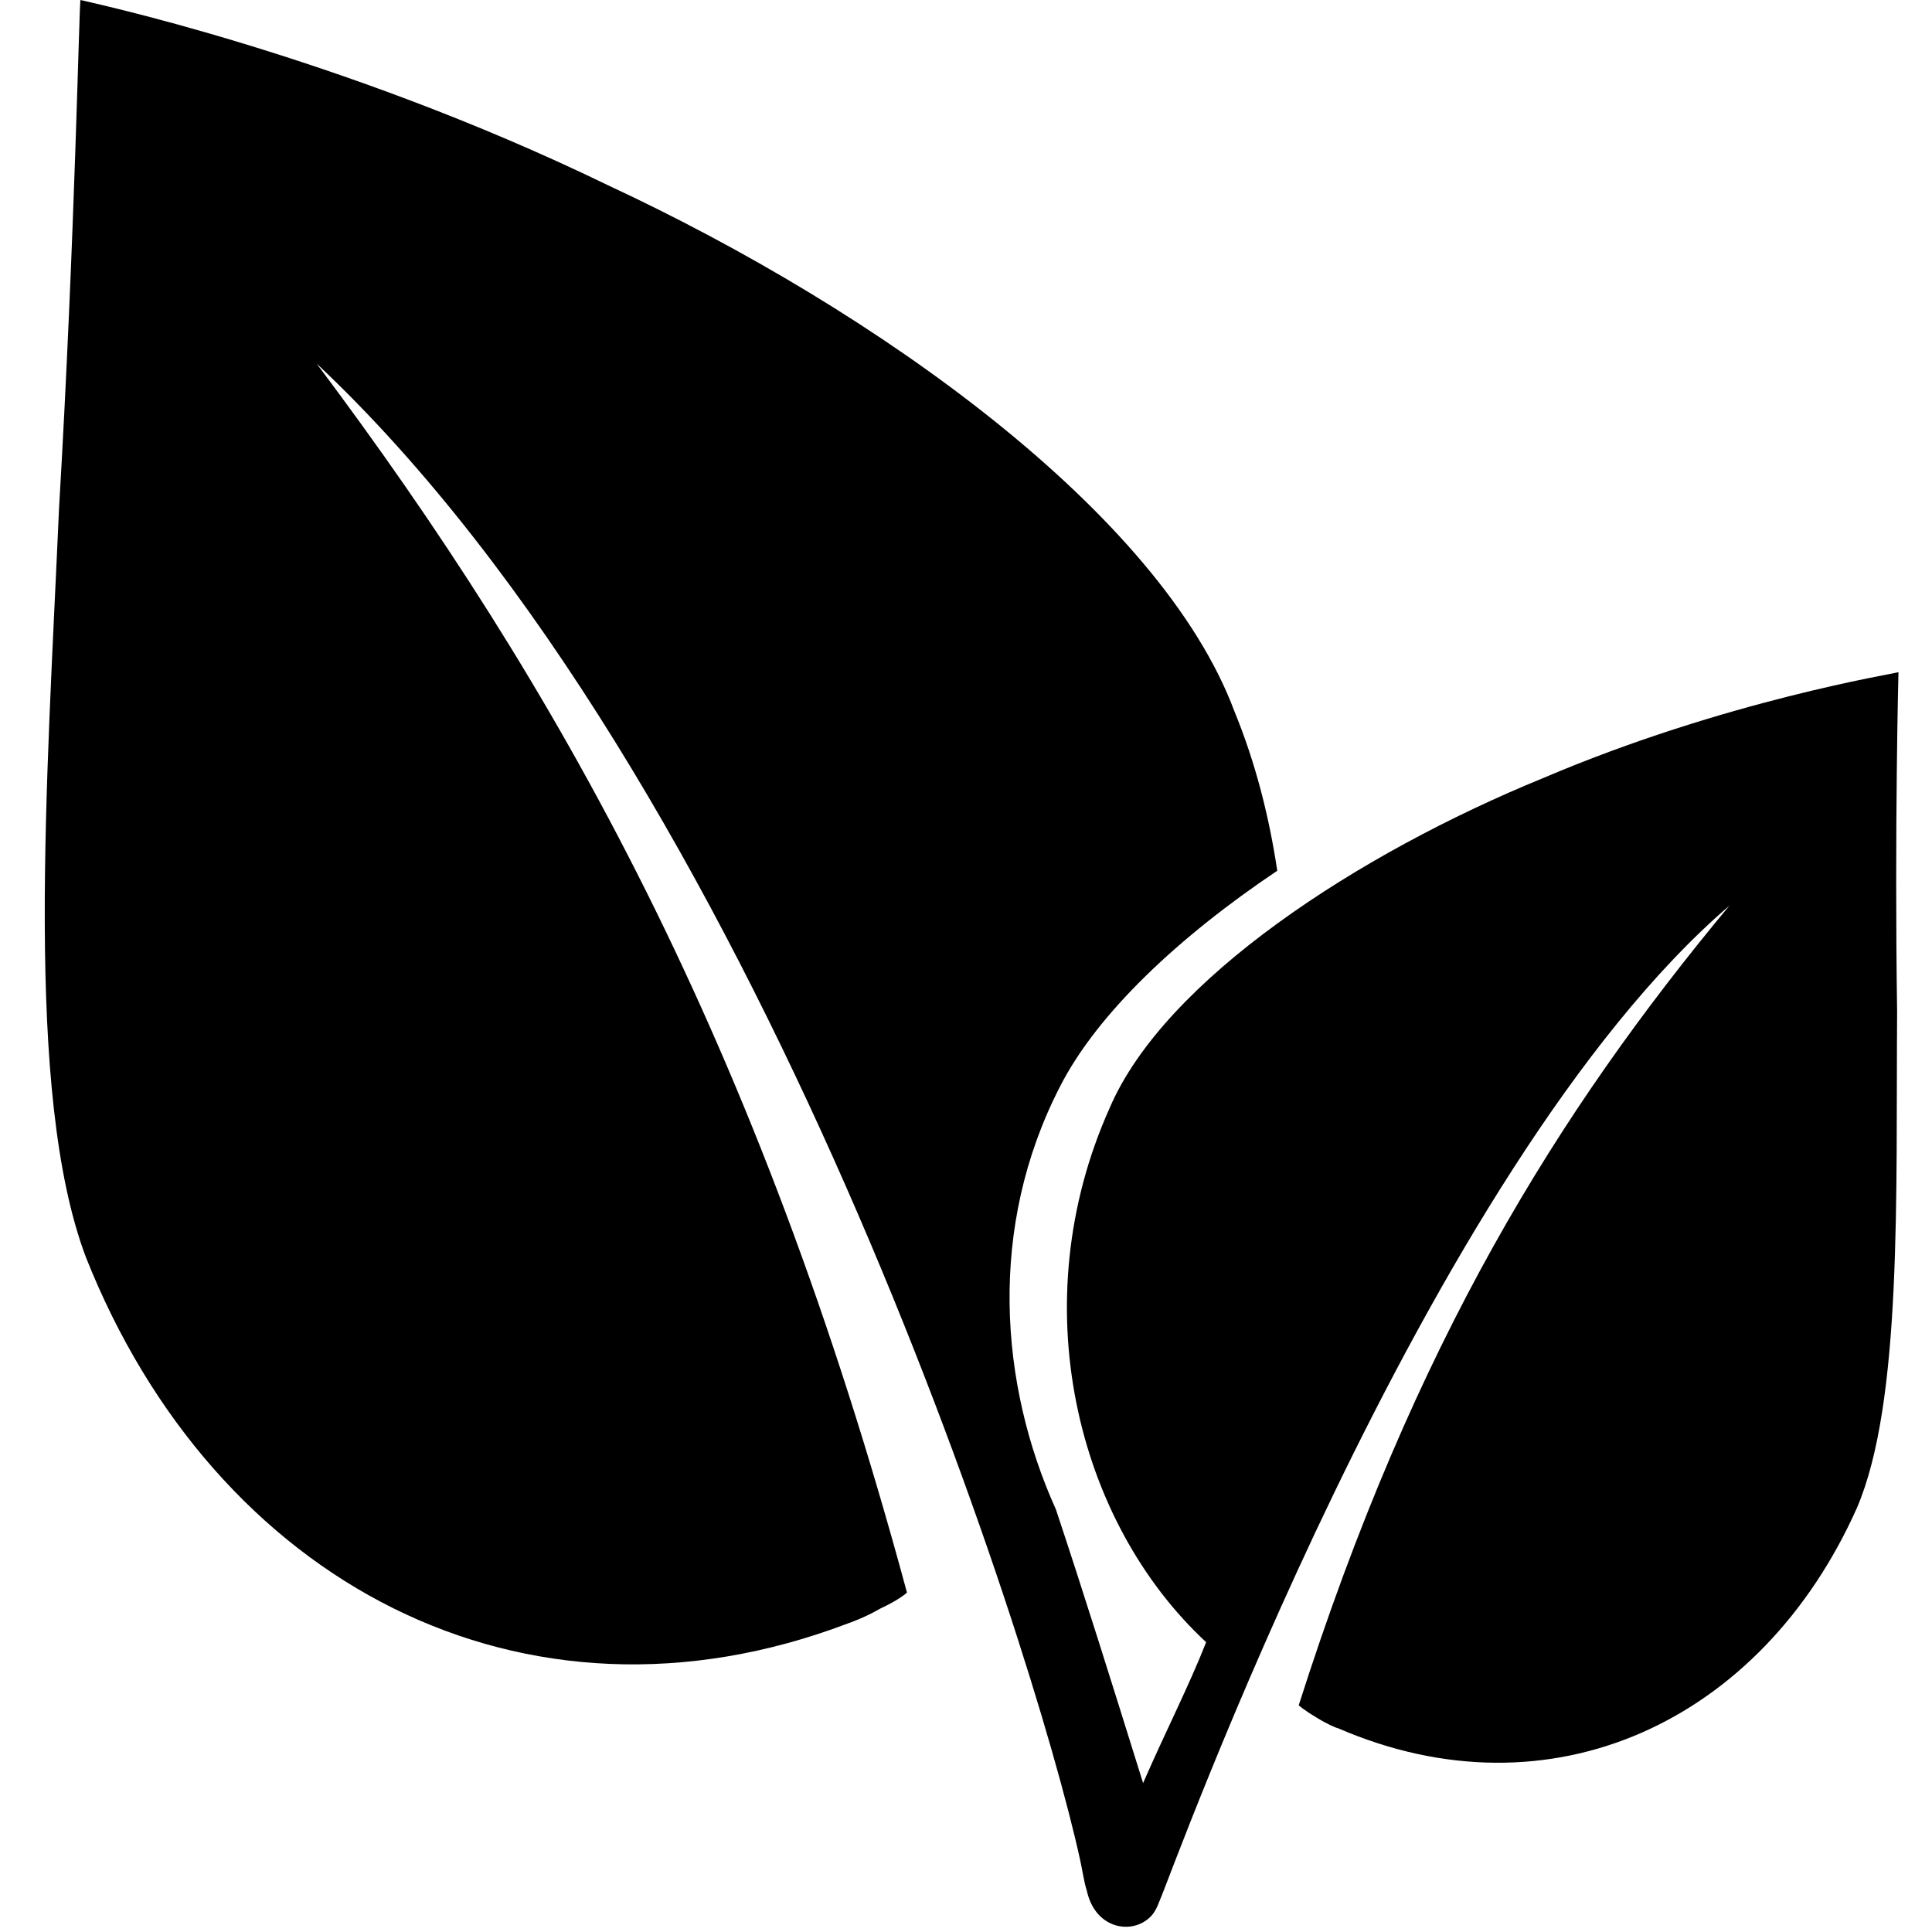 <?xml version="1.0" encoding="utf-8"?>
<!-- Generator: Adobe Illustrator 26.5.0, SVG Export Plug-In . SVG Version: 6.00 Build 0)  -->
<svg version="1.1" id="Layer_1" xmlns="http://www.w3.org/2000/svg" xmlns:xlink="http://www.w3.org/1999/xlink" x="0px" y="0px"
	 viewBox="0 0 144 144" style="enable-background:new 0 0 144 144;" xml:space="preserve">
<path d="M141.4,75.4c-0.2-13.6,0.1-25.3,0.1-25.3c-0.2,0.1-12.9,2.1-26.5,7.9c-13.7,5.6-28.2,15-32.3,24.6
	c-6.5,14.5-2.5,30.8,7.2,39.8c-1.3,3.3-3,6.6-4.7,10.5c-2.4-7.7-4.5-14.4-6.5-20.4c-4.2-9.3-5.1-21,0.3-31.5
	c2.8-5.5,8.9-11.2,16.2-16.1c-0.6-4-1.6-8-3.2-11.9c-5.5-14.7-26.5-29.8-46.7-39.2C25.1,4,6.3,0.1,6,0C5.9,0,5.6,17.5,4.4,37.9
	c-0.9,20.4-2.6,43.6,2,55.8c9.6,24.2,32.6,36.5,56.8,27.3c0,0,1.2-0.4,2.4-1.1c1.5-0.7,2-1.2,2-1.2c-11.1-41.1-26-67.6-44-91.6
	C56.4,57.9,77,122.6,80.5,138.6c0.2,0.9,0.3,1.7,0.5,2.3c0.6,2.8,3.2,3.3,4.6,2.1c0.5-0.4,0.7-1,0.9-1.5c0.7-1.5,19.7-54.5,42.4-74
	c-12.8,15.4-23.5,32.6-32.1,59.6c0,0,0.3,0.3,1.3,0.9c0.8,0.5,1.5,0.8,1.6,0.8c15.9,6.9,31.6-0.5,38.7-16.4
	C141.8,104.5,141.3,89,141.4,75.4z"/>
</svg>
